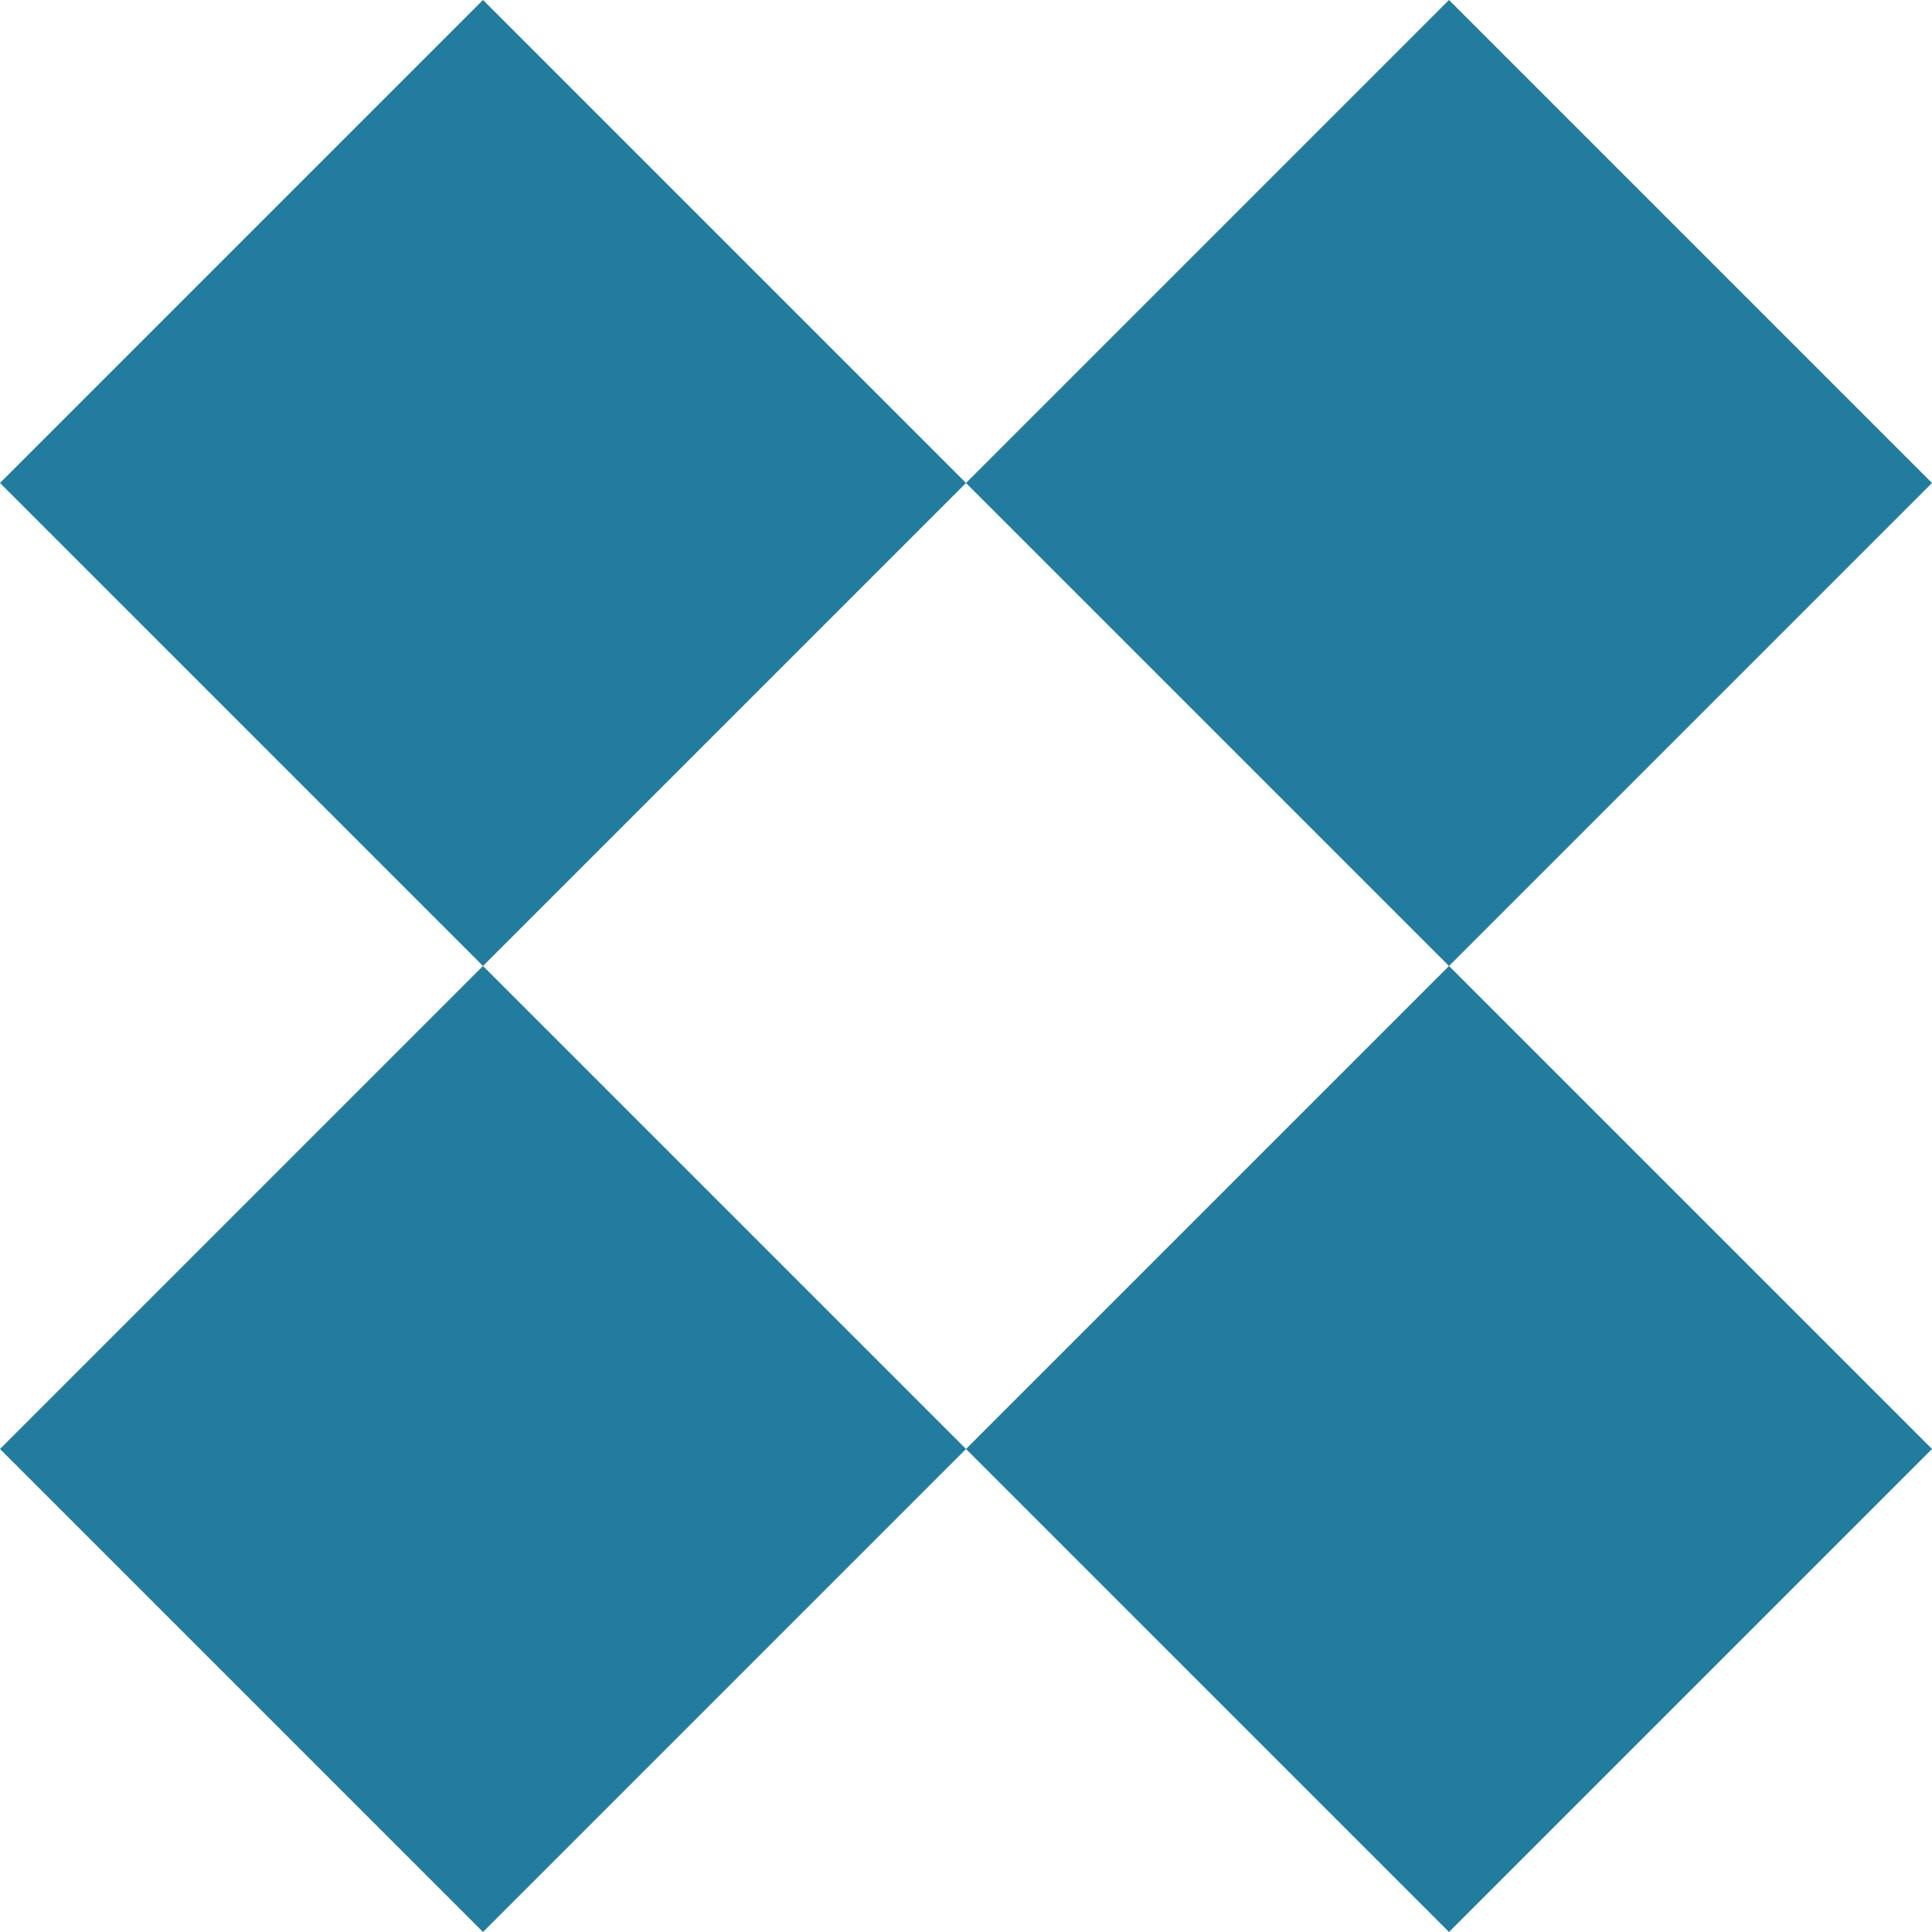 <svg xmlns="http://www.w3.org/2000/svg" width="78" height="78" viewBox="0 0 78 78" fill="none"><path fill-rule="evenodd" clip-rule="evenodd" d="M78 19.5L58.5 0L39 19.5L19.5 0L0 19.5L19.5 39L0 58.5L19.5 78L39 58.5L58.5 78L78 58.5L58.5 39L78 19.5ZM58.5 39L39 58.5L19.5 39L39 19.5L58.5 39Z" fill="#227C9E"></path></svg>
